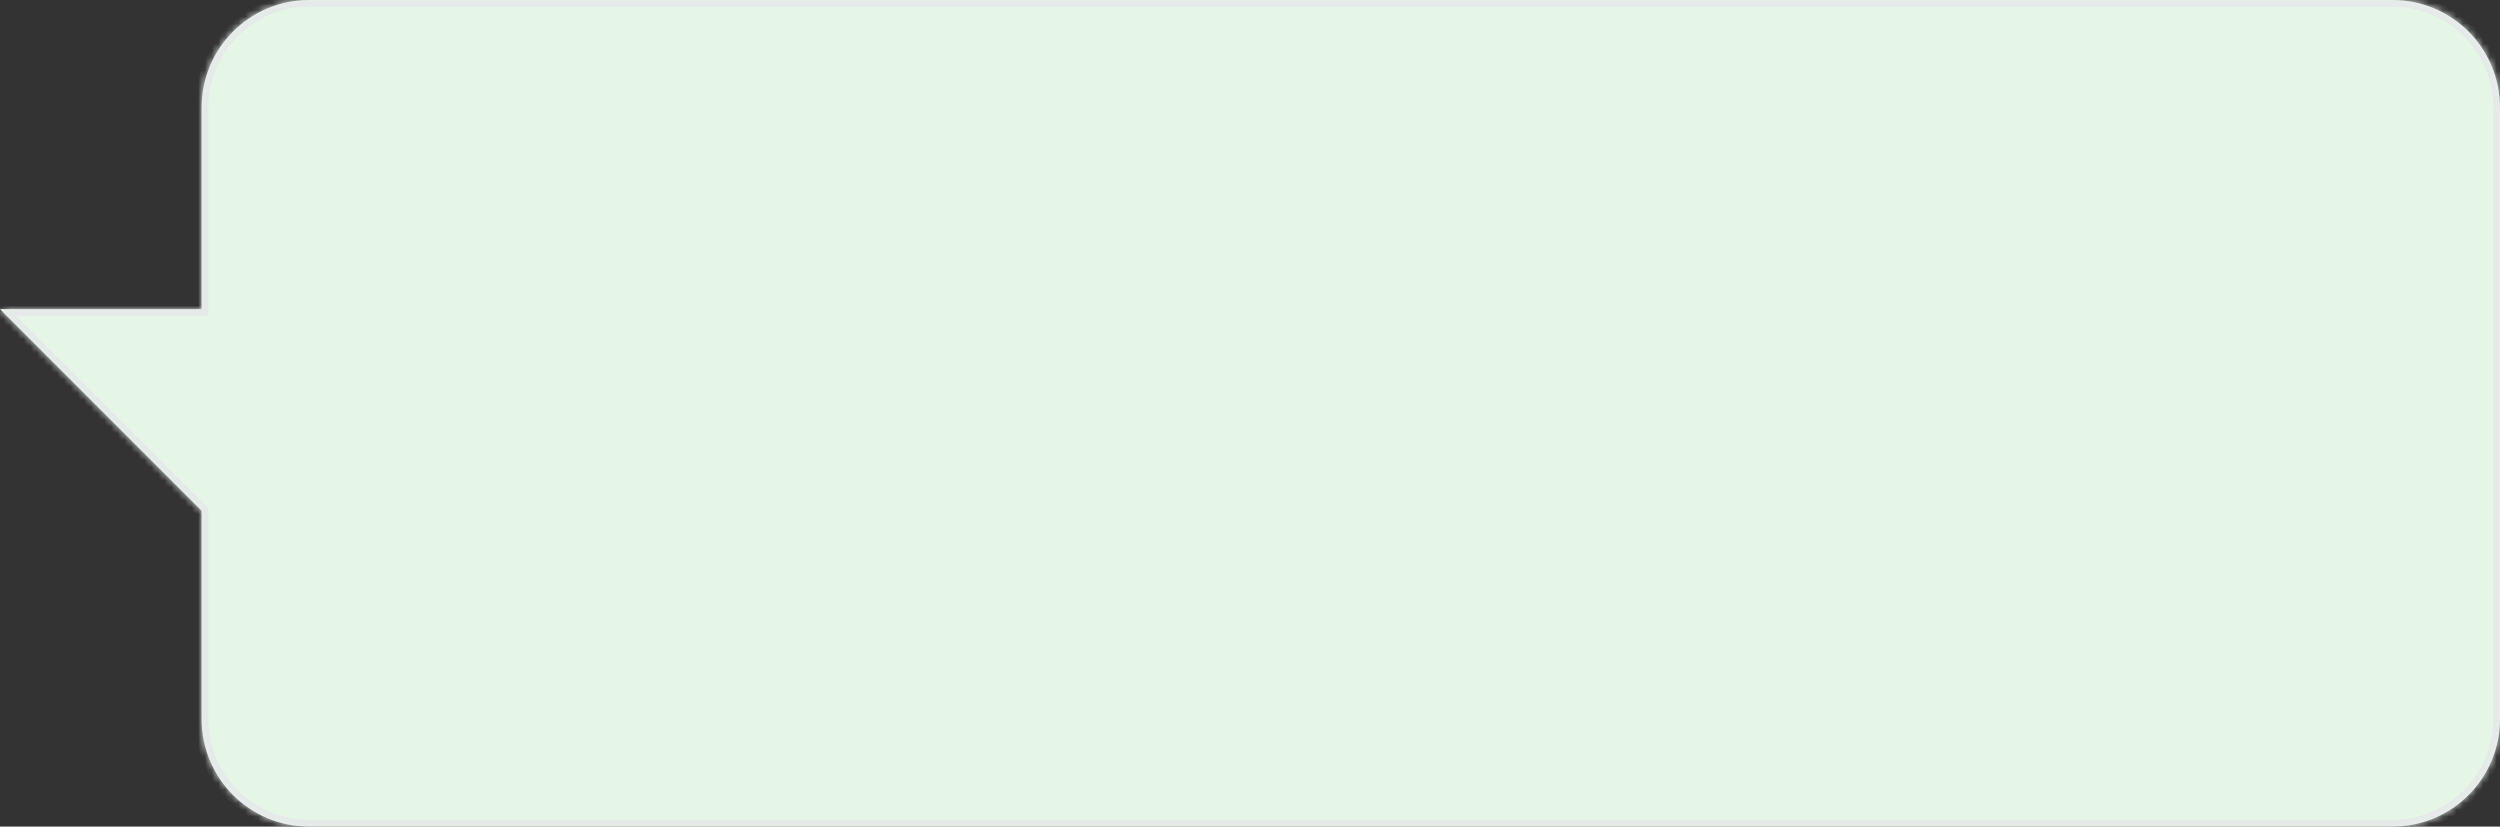 <?xml version="1.0" encoding="UTF-8"?> <svg xmlns="http://www.w3.org/2000/svg" width="372" height="123" viewBox="0 0 372 123" fill="none"><rect x="0" y="0" width="372" height="123" fill="#333333" stroke="none"/><mask id="path-1-inside-1_2397_8078" fill="white"><path d="M356 0C364.837 6.44258e-08 372 7.163 372 16V107C372 115.837 364.837 123 356 123H46C37.163 123 30 115.837 30 107V76L0 46H30V16C30 7.163 37.163 6.44258e-08 46 0H356Z"></path></mask><path d="M356 0C364.837 6.44258e-08 372 7.163 372 16V107C372 115.837 364.837 123 356 123H46C37.163 123 30 115.837 30 107V76L0 46H30V16C30 7.163 37.163 6.44258e-08 46 0H356Z" fill="#E6F6E6"></path><path d="M356 0V-1V0ZM356 123L356 124L356 123ZM46 123V124V123ZM30 76H31V75.586L30.707 75.293L30 76ZM0 46V45H-2.414L-0.707 46.707L0 46ZM30 46V47H31V46H30ZM46 0L46 -1L46 0ZM356 0L356 1C364.284 1 371 7.716 371 16H372H373C373 6.611 365.389 -1 356 -1L356 0ZM372 16H371V107H372H373V16H372ZM372 107H371C371 115.284 364.284 122 356 122L356 123L356 124C365.389 124 373 116.389 373 107H372ZM356 123V122H46V123V124H356V123ZM46 123L46 122C37.716 122 31 115.284 31 107H30H29C29 116.389 36.611 124 46 124L46 123ZM30 107H31V76H30H29V107H30ZM30 76L30.707 75.293L0.707 45.293L0 46L-0.707 46.707L29.293 76.707L30 76ZM0 46V47H30V46V45H0V46ZM30 46H31V16H30H29V46H30ZM30 16H31C31 7.716 37.716 1 46 1L46 0L46 -1C36.611 -1 29 6.611 29 16H30ZM46 0V1H356V0V-1H46V0Z" fill="#E6E8EA" mask="url(#path-1-inside-1_2397_8078)"></path></svg> 